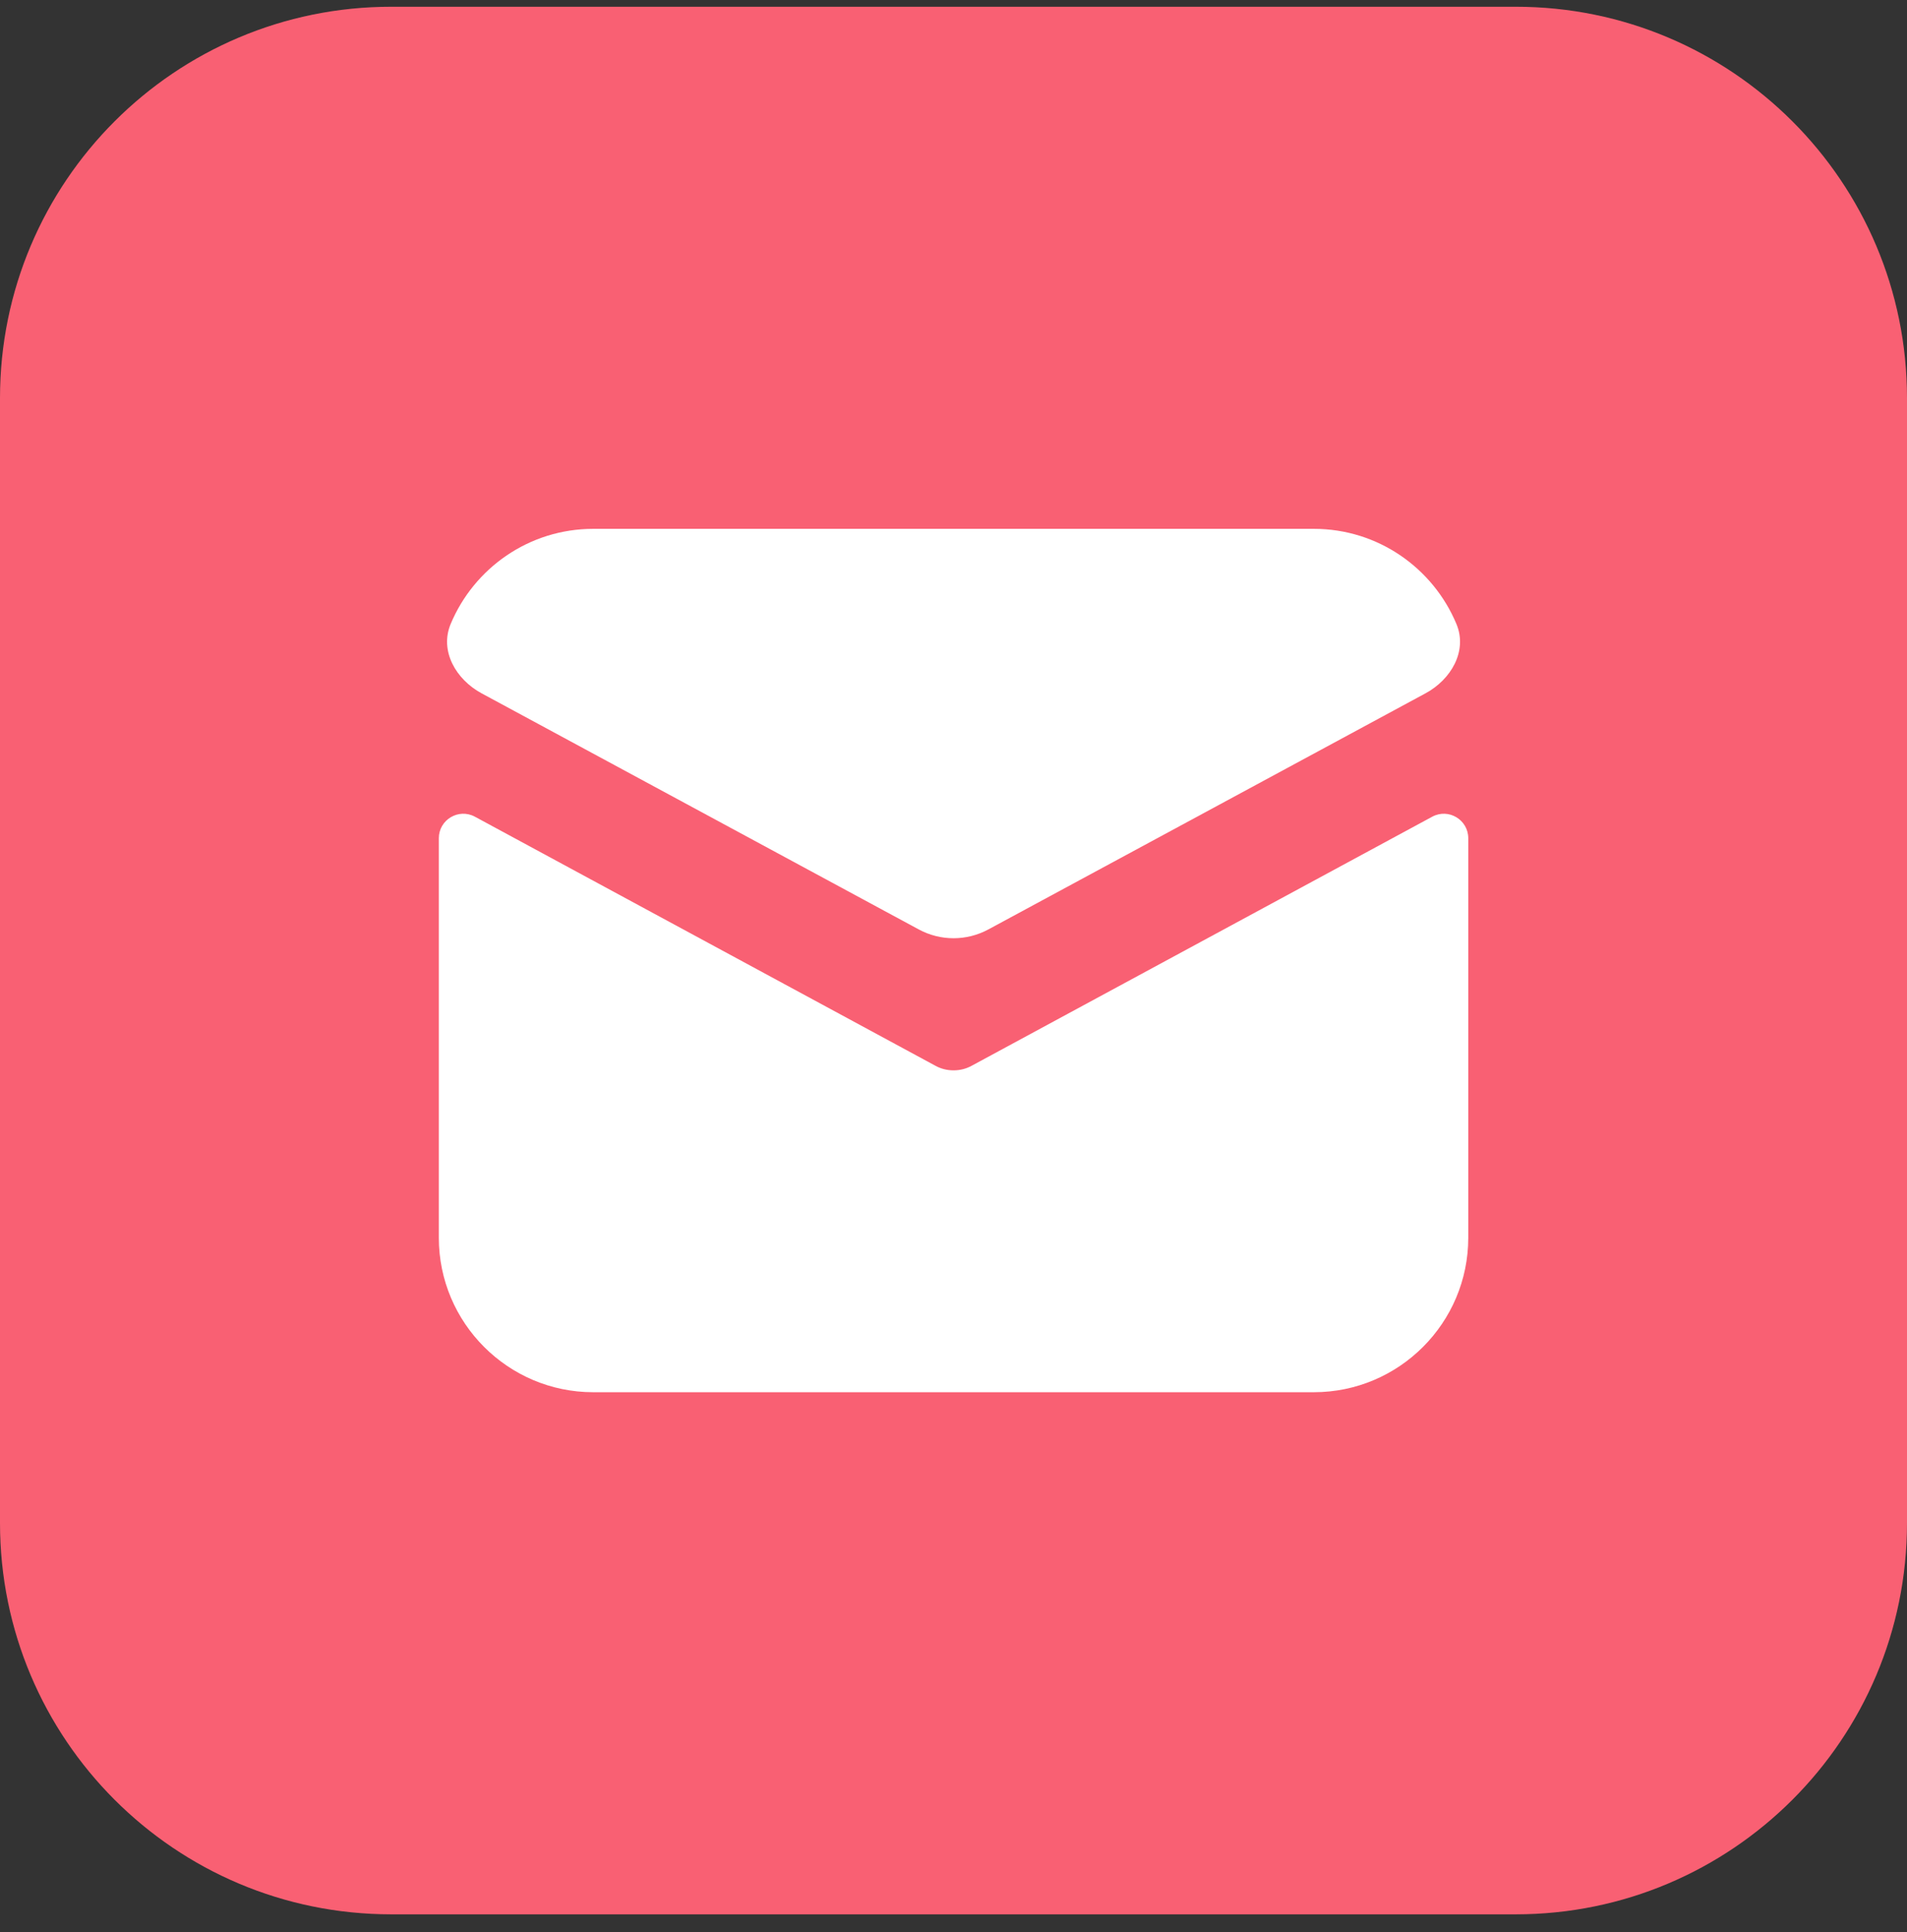 <svg width="78" height="79" viewBox="0 0 78 79" fill="none" xmlns="http://www.w3.org/2000/svg">
<rect x="0" y="0" width="78" height="79" fill="#333333" stroke="none"/>
<path d="M62 0.276H16C7.163 0.276 0 7.44 0 16.276V62.276C0 71.113 7.163 78.276 16 78.276H62C70.837 78.276 78 71.113 78 62.276V16.276C78 7.44 70.837 0.276 62 0.276Z" fill="#F96073"/>
<path d="M40.428 38.003C39.538 38.484 38.466 38.484 37.577 38.003L19.697 28.349C18.648 27.782 17.973 26.616 18.433 25.515C19.387 23.231 21.64 21.624 24.265 21.624H53.739C56.365 21.624 58.617 23.231 59.571 25.515C60.031 26.616 59.357 27.782 58.307 28.349L40.428 38.003Z" fill="white"/>
<path d="M58.58 33.395C59.246 33.035 60.055 33.518 60.055 34.275V50.611C60.055 54.093 57.225 56.927 53.739 56.927H24.265C20.78 56.927 17.949 54.093 17.949 50.611V34.275C17.949 33.518 18.759 33.035 19.425 33.395L38.256 43.576C38.485 43.703 38.738 43.766 39.002 43.766C39.267 43.766 39.519 43.703 39.748 43.576L58.58 33.395Z" fill="white"/>
</svg>
